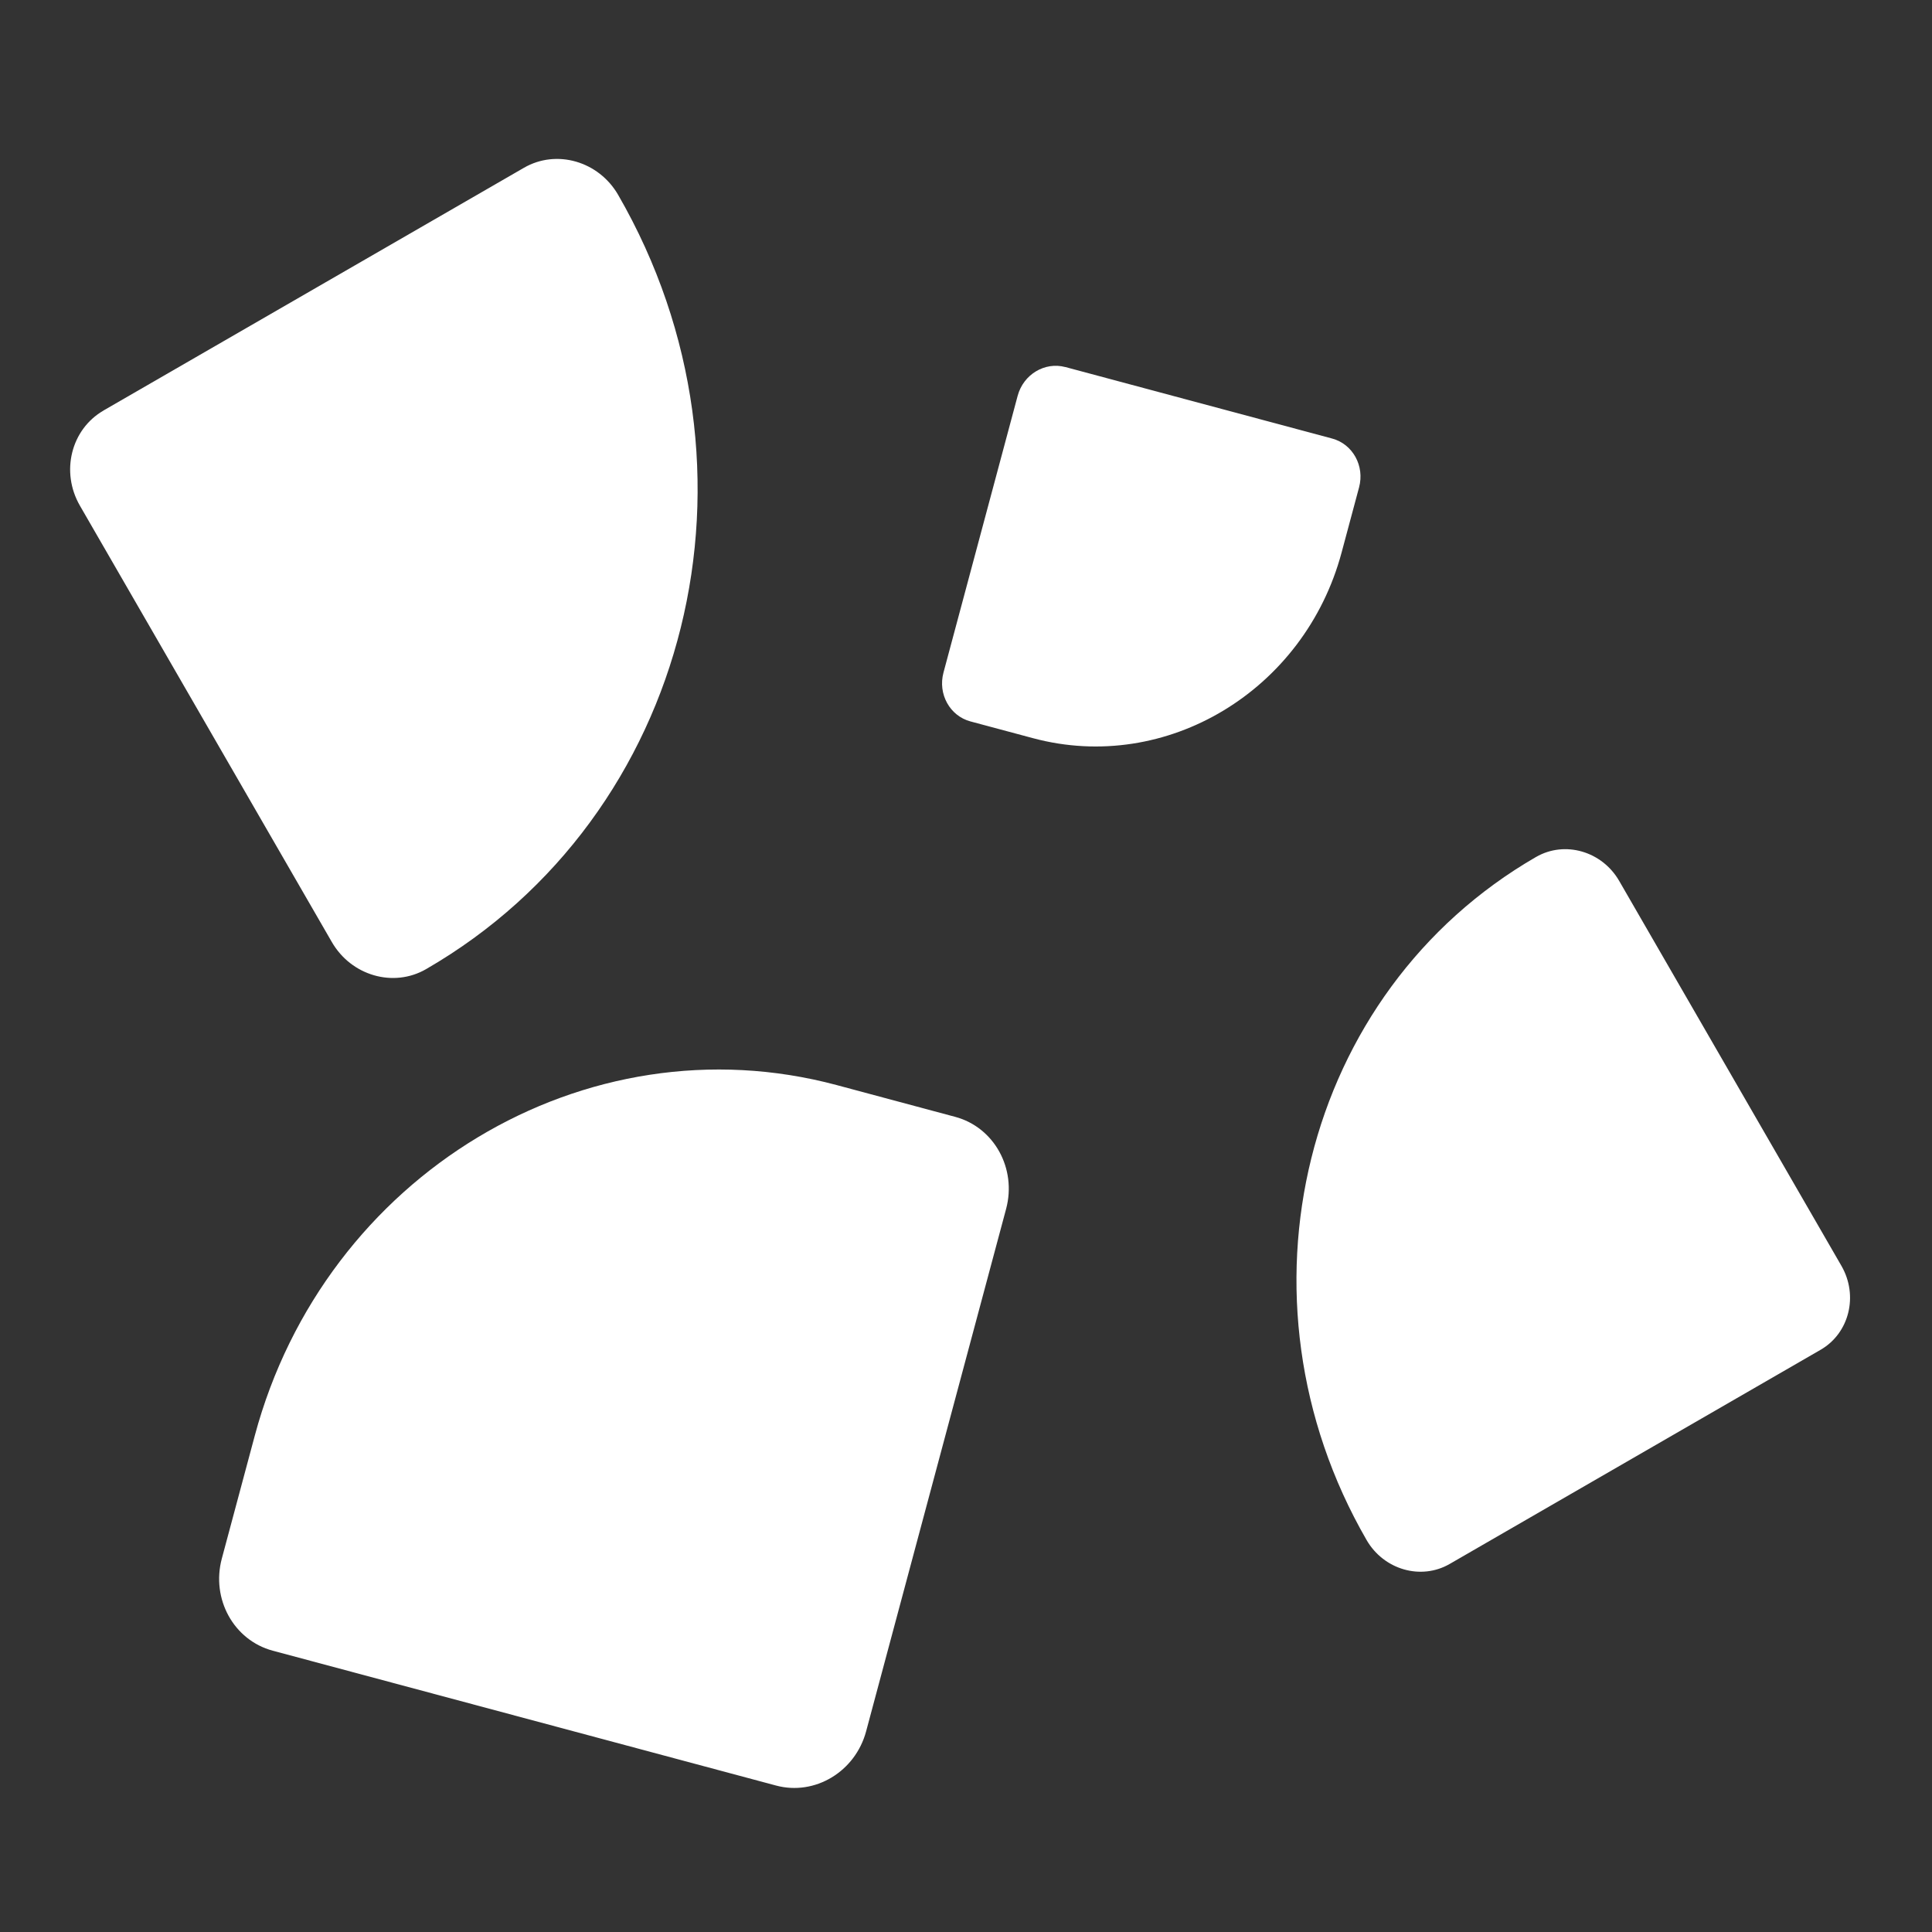 <svg width="74" height="74" viewBox="0 0 74 74" fill="none" xmlns="http://www.w3.org/2000/svg">
<rect x="0" y="0" width="74" height="74" fill="#333333" stroke="none"/>
<path d="M3.965 15.723L20.069 6.426C21.315 5.706 22.931 6.173 23.677 7.465C29.749 17.981 26.451 31.27 16.318 37.121C15.072 37.84 13.456 37.374 12.71 36.082L3.061 19.369C2.314 18.076 2.72 16.443 3.965 15.725L3.965 15.723Z" fill="white"/>
<path d="M40.808 14.059L51.023 16.797C51.813 17.008 52.275 17.846 52.056 18.665L51.387 21.16C49.969 26.454 44.675 29.642 39.574 28.276L37.17 27.632C36.38 27.42 35.918 26.582 36.137 25.763L38.978 15.162C39.198 14.341 40.017 13.848 40.807 14.06L40.808 14.059Z" fill="white"/>
<path d="M32.051 41.562L36.586 42.778C38.078 43.177 38.95 44.758 38.536 46.305L33.175 66.311C32.761 67.859 31.214 68.79 29.723 68.39L10.446 63.225C8.955 62.825 8.082 61.245 8.496 59.698L9.758 54.991C12.435 45 22.425 38.982 32.052 41.562L32.051 41.562Z" fill="white"/>
<path d="M58.835 32.824C59.934 32.189 61.36 32.601 62.018 33.74L70.531 48.485C71.189 49.626 70.832 51.066 69.733 51.7L55.526 59.903C54.427 60.537 53.001 60.126 52.343 58.986C46.986 49.708 49.895 37.984 58.835 32.823L58.835 32.824Z" fill="white"/>
</svg>
